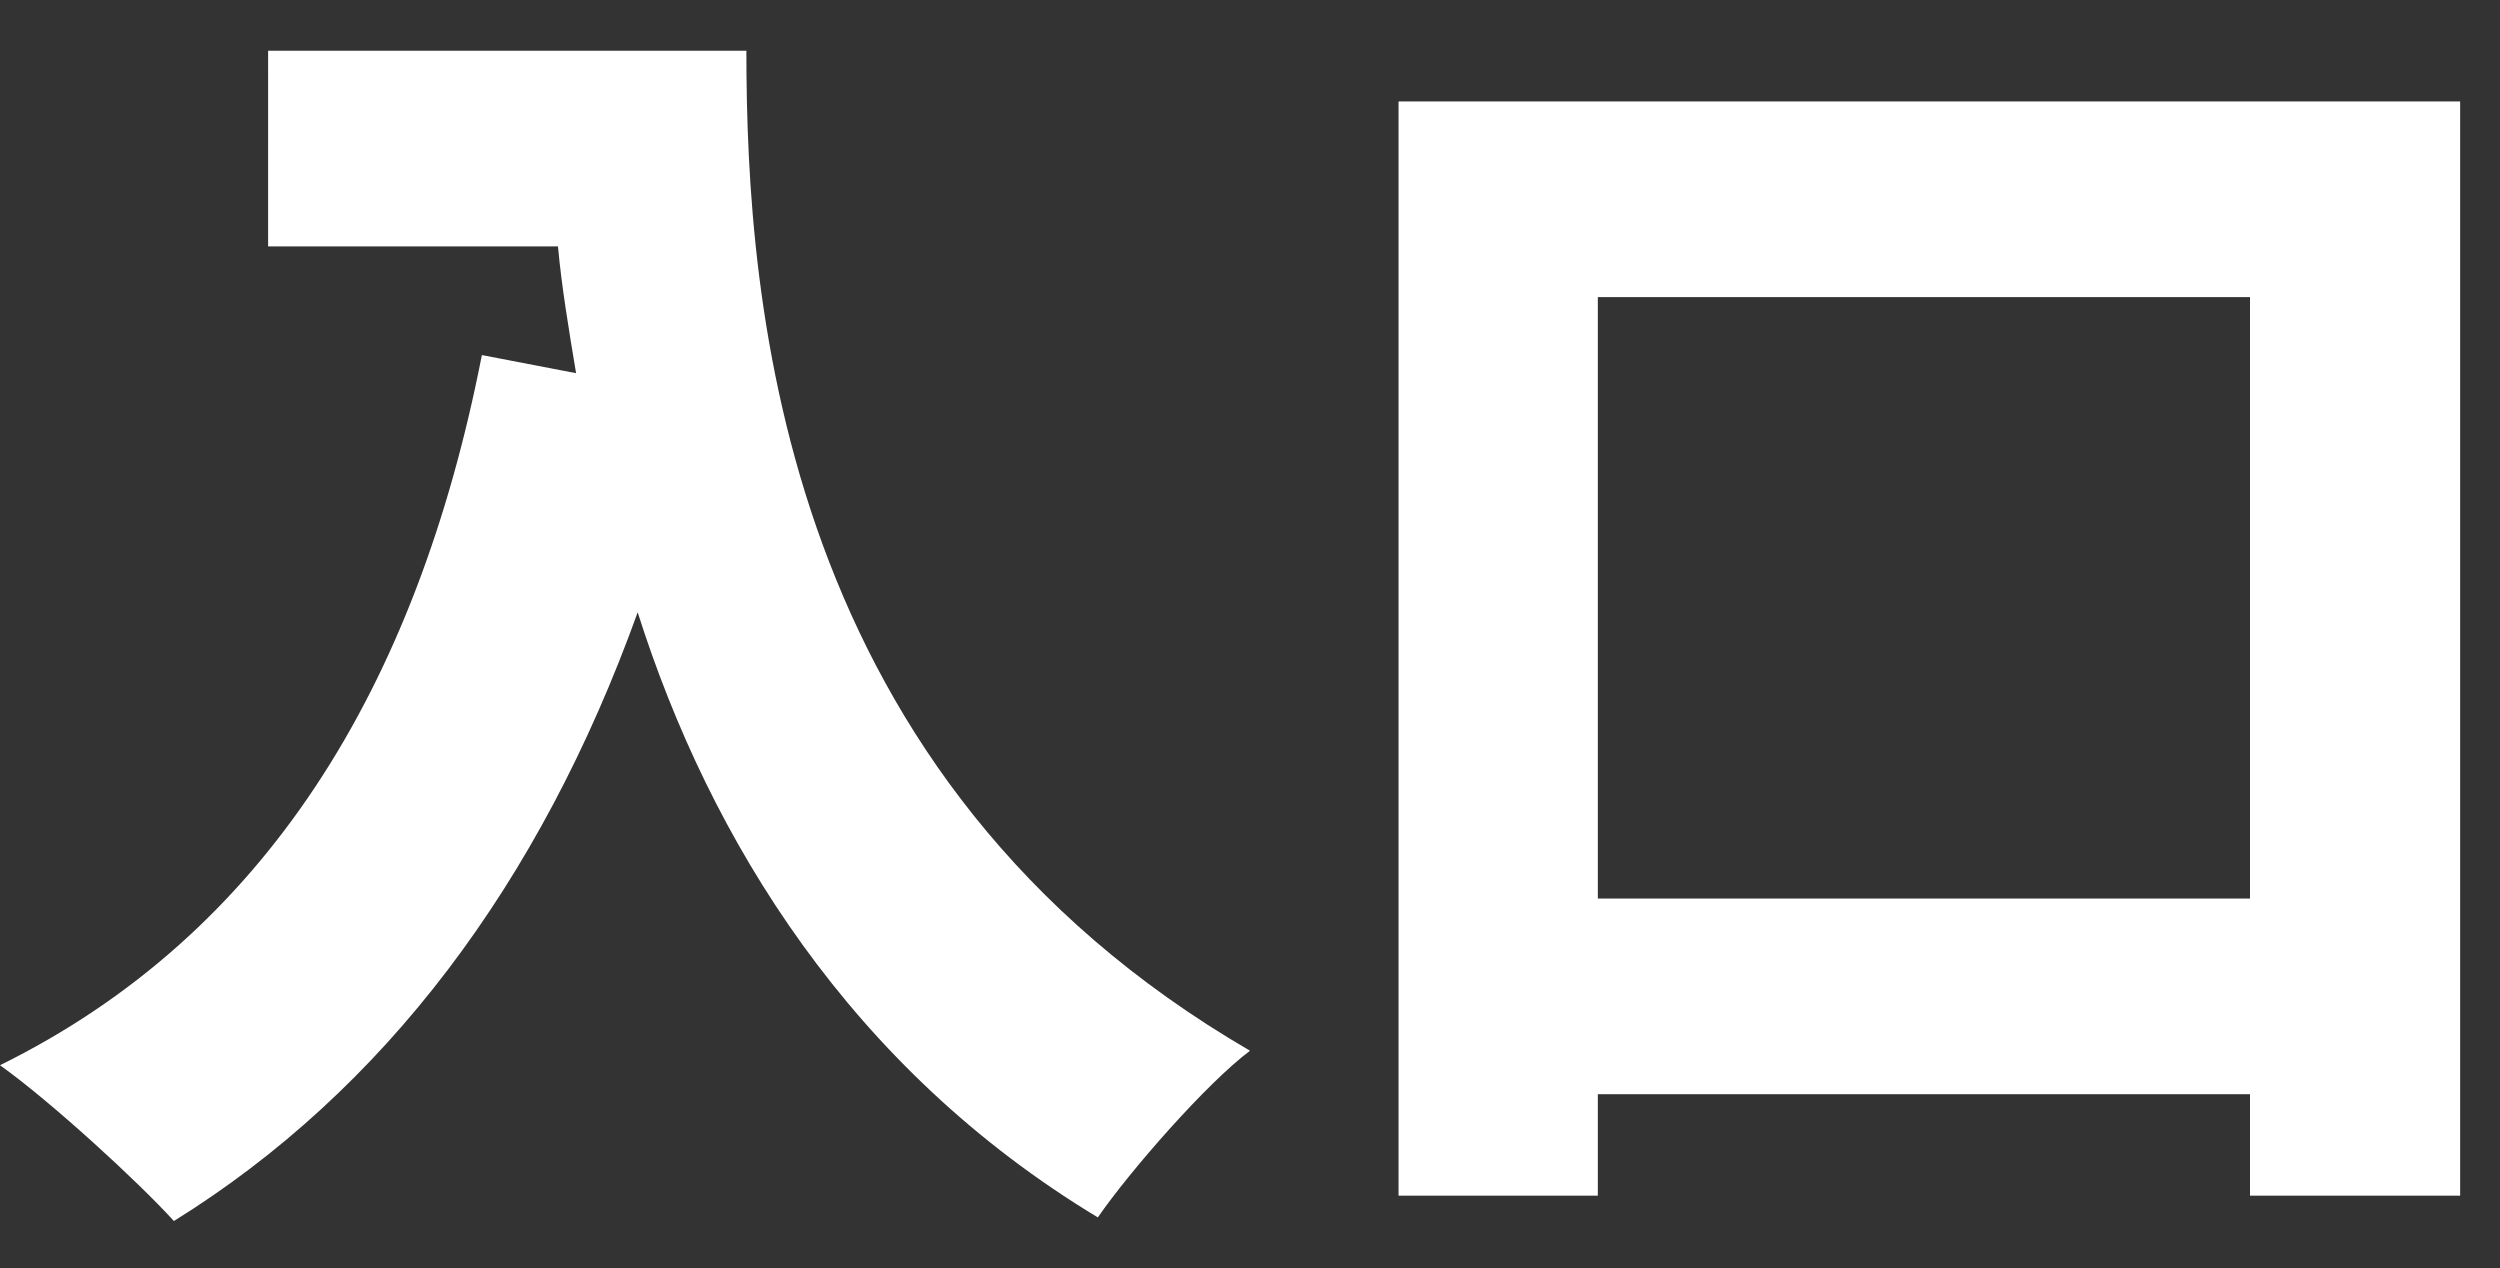 <?xml version="1.0" encoding="utf-8"?>
<!-- Generator: Adobe Illustrator 25.2.3, SVG Export Plug-In . SVG Version: 6.00 Build 0)  -->
<svg version="1.1" id="Layer_1" xmlns="http://www.w3.org/2000/svg" xmlns:xlink="http://www.w3.org/1999/xlink" x="0px" y="0px"
	 viewBox="0 0 69 35" style="enable-background:new 0 0 69 35;" xml:space="preserve">
<rect x="0" y="0" width="69" height="35" fill="#333333" stroke="none"/>
<style type="text/css">
	.st0{fill:#FFFFFF;}
</style>
<g>
	<path class="st0" d="M20.6,1.4c0,7.1,1,20.1,13.9,27.6c-1.2,0.9-3.3,3.3-4.2,4.6c-6.8-4.1-10.7-10.4-12.7-16.7
		c-2.7,7.5-7,13.2-12.8,16.8c-1-1.1-3.4-3.3-4.8-4.3c7.3-3.6,11.5-10.4,13.3-19.6l2.6,0.5c-0.2-1.2-0.4-2.4-0.5-3.5h-8V1.4H20.6z"/>
	<path class="st0" d="M67.9,2.8V33h-5.8v-2.8h-18V33h-5.5V2.8H67.9z M62.1,24.8V8.2h-18v16.6H62.1z"/>
</g>
</svg>
